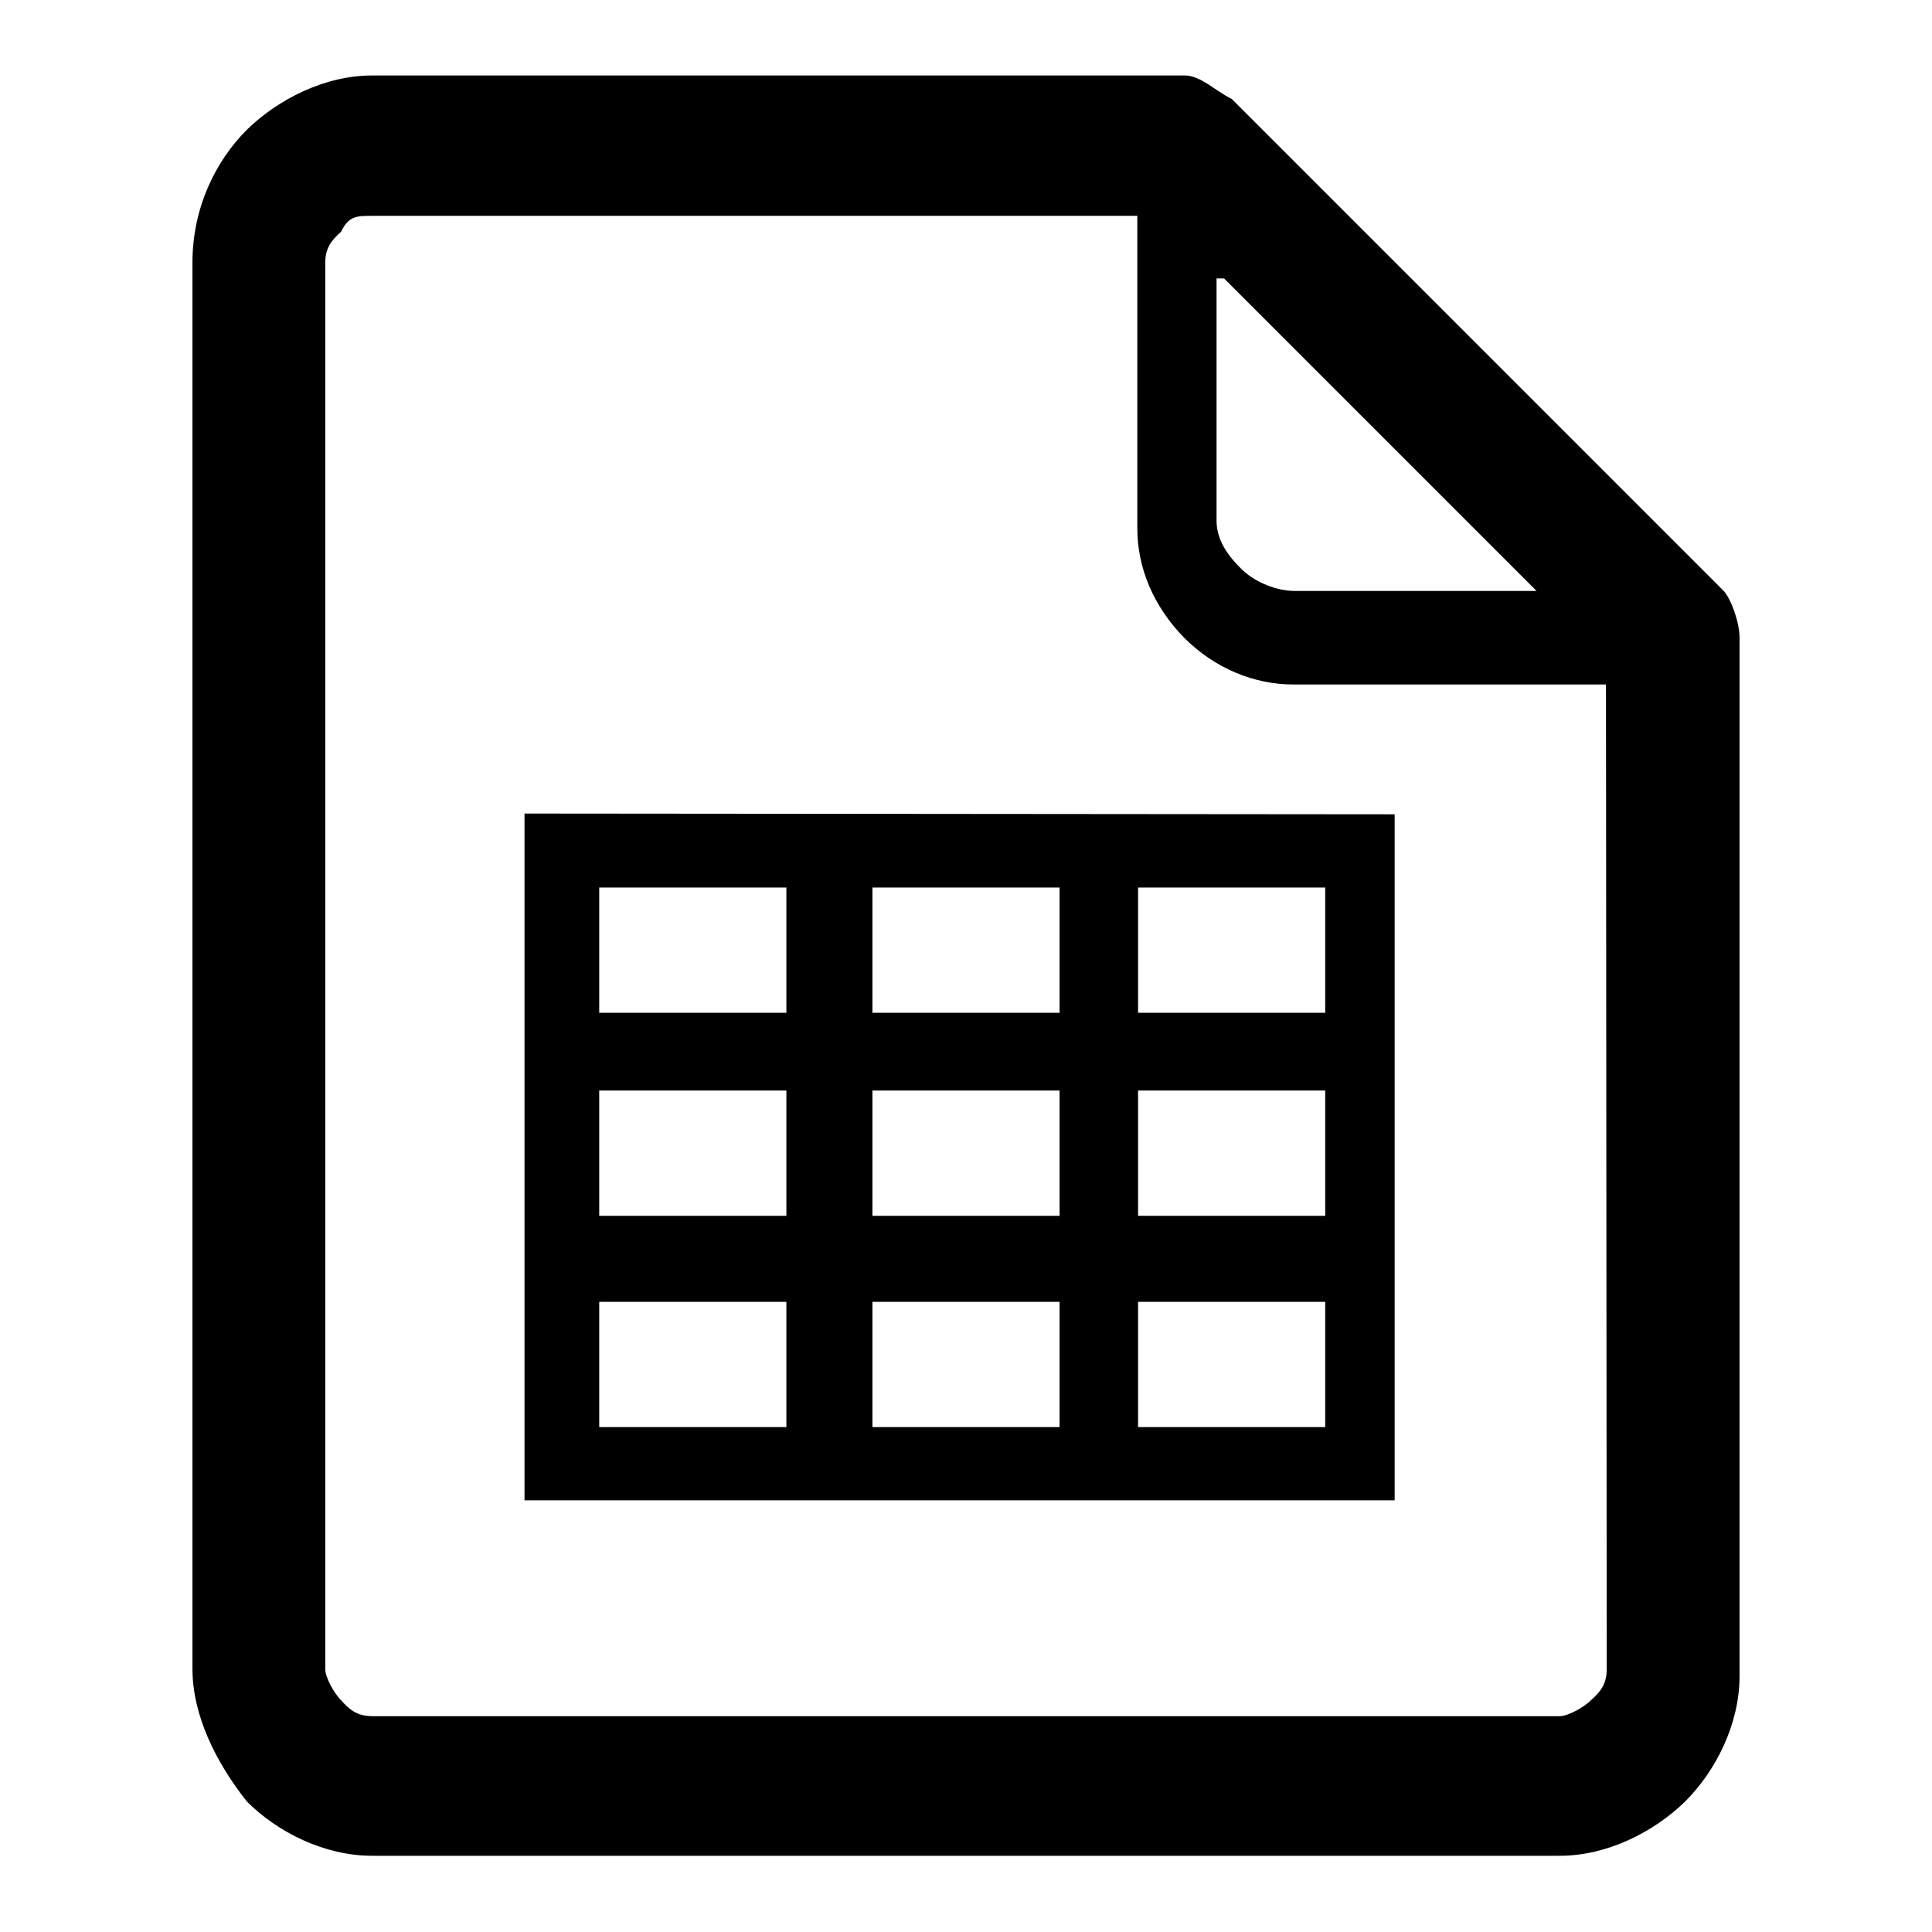 <?xml version="1.0" encoding="utf-8"?>
<!-- Svg Vector Icons : http://www.onlinewebfonts.com/icon -->
<!DOCTYPE svg PUBLIC "-//W3C//DTD SVG 1.1//EN" "http://www.w3.org/Graphics/SVG/1.1/DTD/svg11.dtd">
<svg version="1.1" xmlns="http://www.w3.org/2000/svg" xmlns:xlink="http://www.w3.org/1999/xlink" x="0px" y="0px" viewBox="0 0 256 256" enable-background="new 0 0 256 256" xml:space="preserve">
<g> <path fill="#000000" d="M228.4,78.3l-65.2-65.2c-2.1-1-4.1-3.1-6.2-3.1H49.3c-6.2,0-12.4,3.1-16.6,7.2c-4.1,4.1-7.2,10.3-7.2,17.6 v186.3c0,6.2,3.1,12.4,7.2,17.6c4.1,4.1,10.3,7.2,16.6,7.2h157.4c6.2,0,12.4-3.1,16.6-7.2c4.1-4.1,7.2-10.3,7.2-16.6V84.5 C230.5,82.5,229.4,79.4,228.4,78.3L228.4,78.3z M162.2,36.9l41.4,41.4h-32.1c-2.1,0-5.2-1-7.2-3.1c-2.1-2.1-3.1-4.1-3.1-6.2V36.9 H162.2z M212.9,221.2c0,2.1-1,3.1-2.1,4.1c-1,1-3.1,2.1-4.1,2.1H49.3c-2.1,0-3.1-1-4.1-2.1c-1-1-2.1-3.1-2.1-4.1V34.8 c0-2.1,1-3.1,2.1-4.1c1-2.1,2.1-2.1,4.1-2.1h101.4v41.4c0,5.2,2.1,10.3,6.2,14.5c4.1,4.1,9.3,6.2,14.5,6.2h41.4L212.9,221.2 L212.9,221.2L212.9,221.2z M70.5,107.8h-1v91h115.3v-90.9L70.5,107.8L70.5,107.8z M104.2,189.1H79.4v-16.6h24.8V189.1z  M104.2,161.1H79.4v-16.6h24.8V161.1z M104.2,134.2H79.4v-16.6h24.8V134.2z M140.4,189.1h-24.8v-16.6h24.8V189.1z M140.4,161.1 h-24.8v-16.6h24.8V161.1z M140.4,134.2h-24.8v-16.6h24.8V134.2z M175.6,189.1h-24.8v-16.6h24.8V189.1z M175.6,161.1h-24.8v-16.6 h24.8V161.1z M175.6,134.2h-24.8v-16.6h24.8V134.2z"/></g>
</svg>